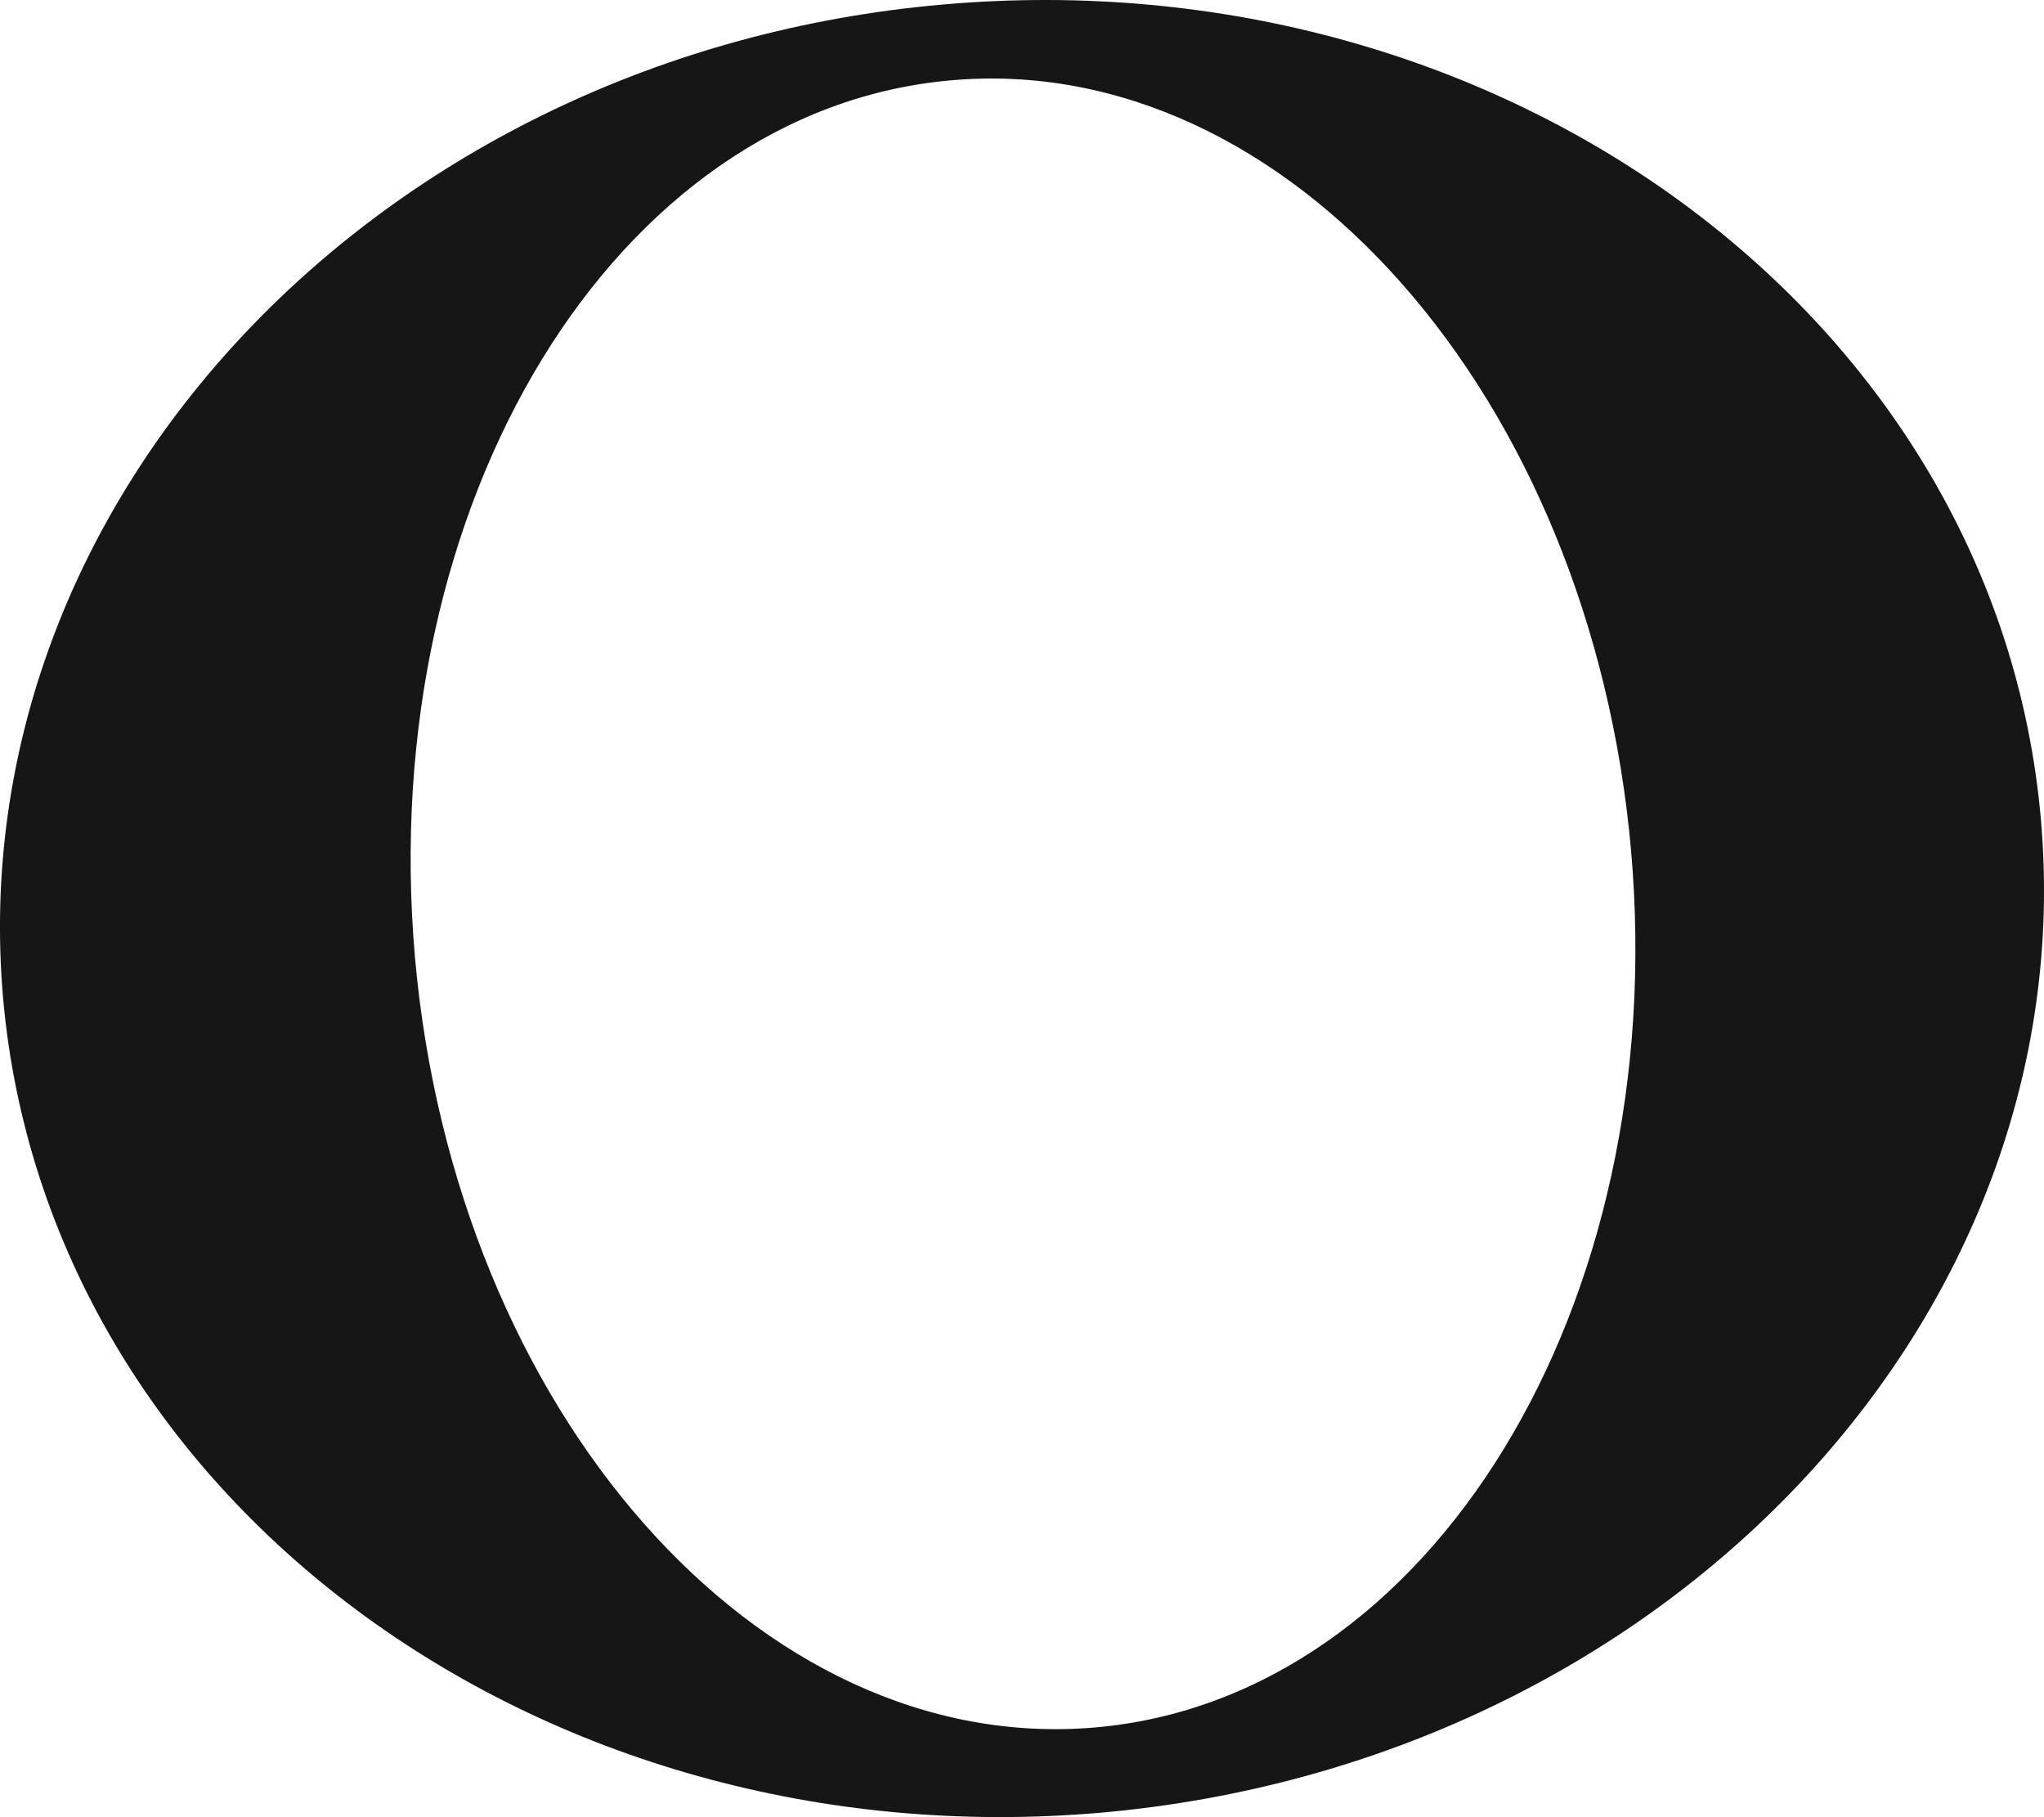 <?xml version="1.0" encoding="utf-8"?>
<svg xmlns="http://www.w3.org/2000/svg" fill="none" height="100%" overflow="visible" preserveAspectRatio="none" style="display: block;" viewBox="0 0 50.138 44.564" width="100%">
<path d="M50.061 20.085C48.984 7.841 36.933 -1.107 23.126 0.111C9.332 1.316 -0.989 12.226 0.075 24.469C1.152 36.712 13.216 45.661 27.011 44.456C40.818 43.238 51.138 32.341 50.061 20.085ZM26.869 42.366C18.626 43.084 11.165 34.636 10.178 23.469C9.203 12.316 15.088 2.688 23.331 1.97C31.562 1.239 39.023 9.7 40.01 20.867C40.984 32.02 35.1 41.648 26.869 42.366Z" fill="#161616" id="Vector"/>
</svg>